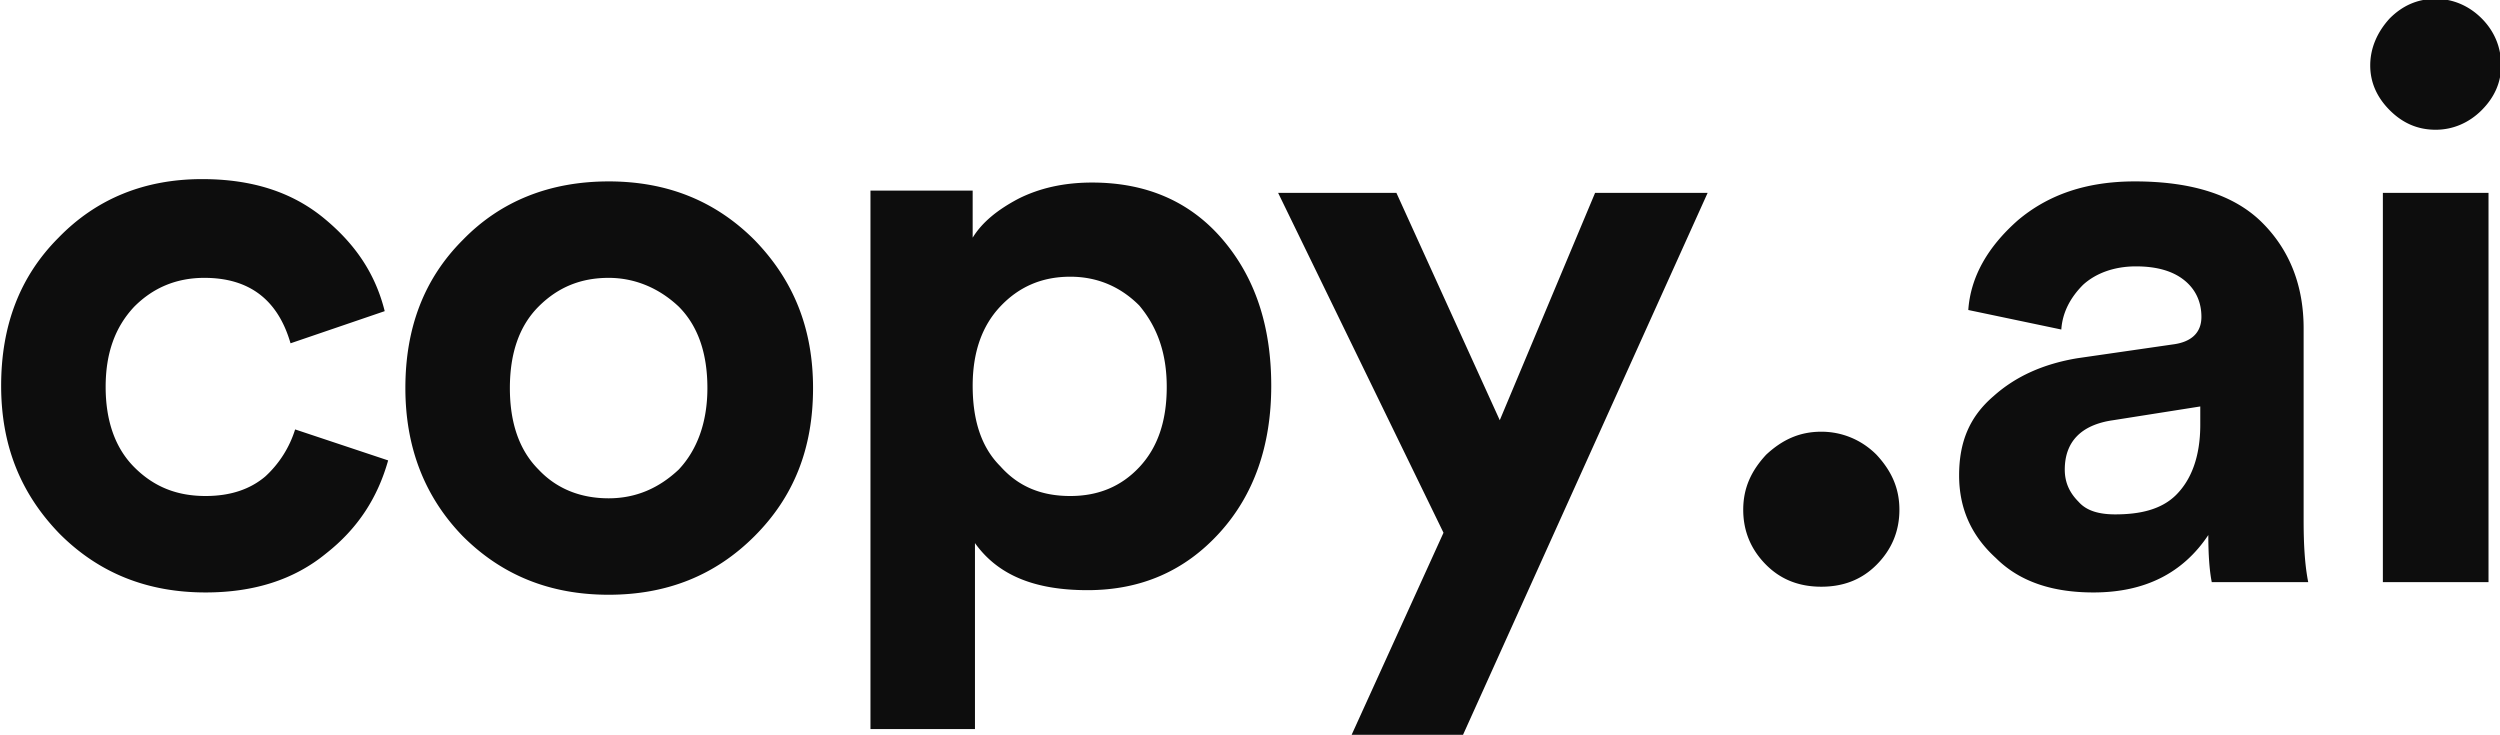 <svg xmlns="http://www.w3.org/2000/svg" width="313" height="92" fill="none"><g fill="#0D0D0D" clip-path="url(#a)"><path d="M25.592 34.788c5.607 0 9.202 2.73 10.783 8.193l11.79-4.025c-1.15-4.6-3.595-8.337-7.62-11.644-4.026-3.306-9.058-4.887-15.24-4.887-7.19 0-13.228 2.444-17.973 7.331C2.444 34.644.144 40.825.144 48.3s2.444 13.513 7.332 18.544c4.888 4.887 10.927 7.331 18.26 7.331 6.038 0 11.07-1.581 15.096-4.888 4.026-3.162 6.47-7.043 7.764-11.643L36.95 53.763a13.38 13.38 0 0 1-3.738 5.893c-1.87 1.581-4.313 2.444-7.476 2.444-3.595 0-6.47-1.15-8.914-3.594-2.445-2.444-3.595-5.894-3.595-10.062 0-4.169 1.15-7.475 3.595-10.063 2.3-2.3 5.175-3.593 8.77-3.593Zm50.609 27.6c-3.45 0-6.47-1.15-8.77-3.594-2.444-2.444-3.595-5.894-3.595-10.206 0-4.313 1.15-7.763 3.595-10.207 2.444-2.444 5.32-3.593 8.77-3.593 3.307 0 6.326 1.293 8.77 3.593 2.444 2.444 3.595 5.894 3.595 10.206 0 4.313-1.294 7.763-3.595 10.207-2.444 2.3-5.32 3.594-8.77 3.594Zm0-39.675c-7.333 0-13.515 2.443-18.26 7.33-4.888 4.888-7.188 11.07-7.188 18.544 0 7.475 2.444 13.657 7.188 18.544 4.889 4.888 10.927 7.332 18.26 7.332 7.333 0 13.371-2.444 18.26-7.332 4.888-4.887 7.332-10.925 7.332-18.544 0-7.475-2.444-13.512-7.333-18.543-4.888-4.888-10.926-7.332-18.259-7.332Zm45.864 68.856V67.994c2.876 4.025 7.477 5.894 14.09 5.894 6.758 0 12.221-2.444 16.535-7.188 4.313-4.744 6.47-10.925 6.47-18.4 0-7.475-2.013-13.512-6.039-18.256s-9.489-7.188-16.39-7.188c-3.595 0-6.614.719-9.202 2.013-2.732 1.437-4.601 3.018-5.751 4.887v-5.893h-12.796V91.28h13.083v.288Zm24.011-43.125c0 4.312-1.15 7.618-3.451 10.062-2.3 2.444-5.176 3.594-8.626 3.594-3.595 0-6.47-1.15-8.77-3.738-2.445-2.443-3.451-5.893-3.451-10.062s1.15-7.475 3.451-9.919c2.3-2.444 5.175-3.737 8.77-3.737 3.45 0 6.326 1.294 8.626 3.593 2.301 2.732 3.451 6.038 3.451 10.207ZM183.17 92l30.624-67.85h-14.09l-11.933 28.462-12.94-28.462h-14.809l20.704 42.55L169.224 92h13.946Zm35.082-28.175c0 2.731 1.006 5.031 2.875 6.9 1.87 1.869 4.17 2.731 6.902 2.731 2.731 0 5.032-.862 6.901-2.731 1.869-1.869 2.875-4.169 2.875-6.9 0-2.731-1.006-4.888-2.875-6.9-1.869-1.869-4.313-2.875-6.901-2.875-2.732 0-4.889 1.006-6.902 2.875-1.869 2.013-2.875 4.169-2.875 6.9Zm27.029-4.312c0 4.025 1.438 7.474 4.601 10.35 3.019 3.018 7.189 4.312 12.221 4.312 6.47 0 11.215-2.444 14.378-7.188 0 2.444.143 4.457.431 5.894h12.077c-.431-2.156-.575-4.743-.575-7.762V41.112c0-5.318-1.725-9.775-5.176-13.225-3.451-3.45-8.77-5.175-15.959-5.175-6.182 0-10.927 1.726-14.665 4.888-3.738 3.306-5.895 7.044-6.183 11.212l11.646 2.444c.144-2.156 1.15-4.025 2.732-5.606 1.582-1.438 3.882-2.3 6.614-2.3 2.588 0 4.601.575 6.038 1.725 1.438 1.15 2.157 2.731 2.157 4.6 0 2.013-1.294 3.163-3.594 3.45L260.09 44.85c-4.313.719-7.764 2.3-10.495 4.744-3.02 2.587-4.314 5.75-4.314 9.919Zm19.554 4.887c-2.013 0-3.595-.431-4.601-1.581-1.15-1.15-1.725-2.444-1.725-4.025 0-3.45 2.012-5.606 6.038-6.181l10.927-1.725v2.3c0 4.024-1.15 6.9-3.019 8.768-1.869 1.869-4.601 2.444-7.62 2.444Zm46.727 8.337V24.15h-13.227v48.731h13.227v-.144ZM296.753 8.194c0 2.156.863 4.025 2.444 5.606 1.582 1.581 3.451 2.444 5.751 2.444 2.157 0 4.17-.863 5.751-2.444 1.582-1.581 2.444-3.45 2.444-5.606 0-2.3-.862-4.313-2.444-5.894-1.581-1.581-3.594-2.444-5.751-2.444-2.3 0-4.169.863-5.751 2.444-1.581 1.725-2.444 3.738-2.444 5.894Z"/></g><defs><clipPath id="a"><path fill="#fff" d="M0 0h313v92H0z"/></clipPath></defs></svg>